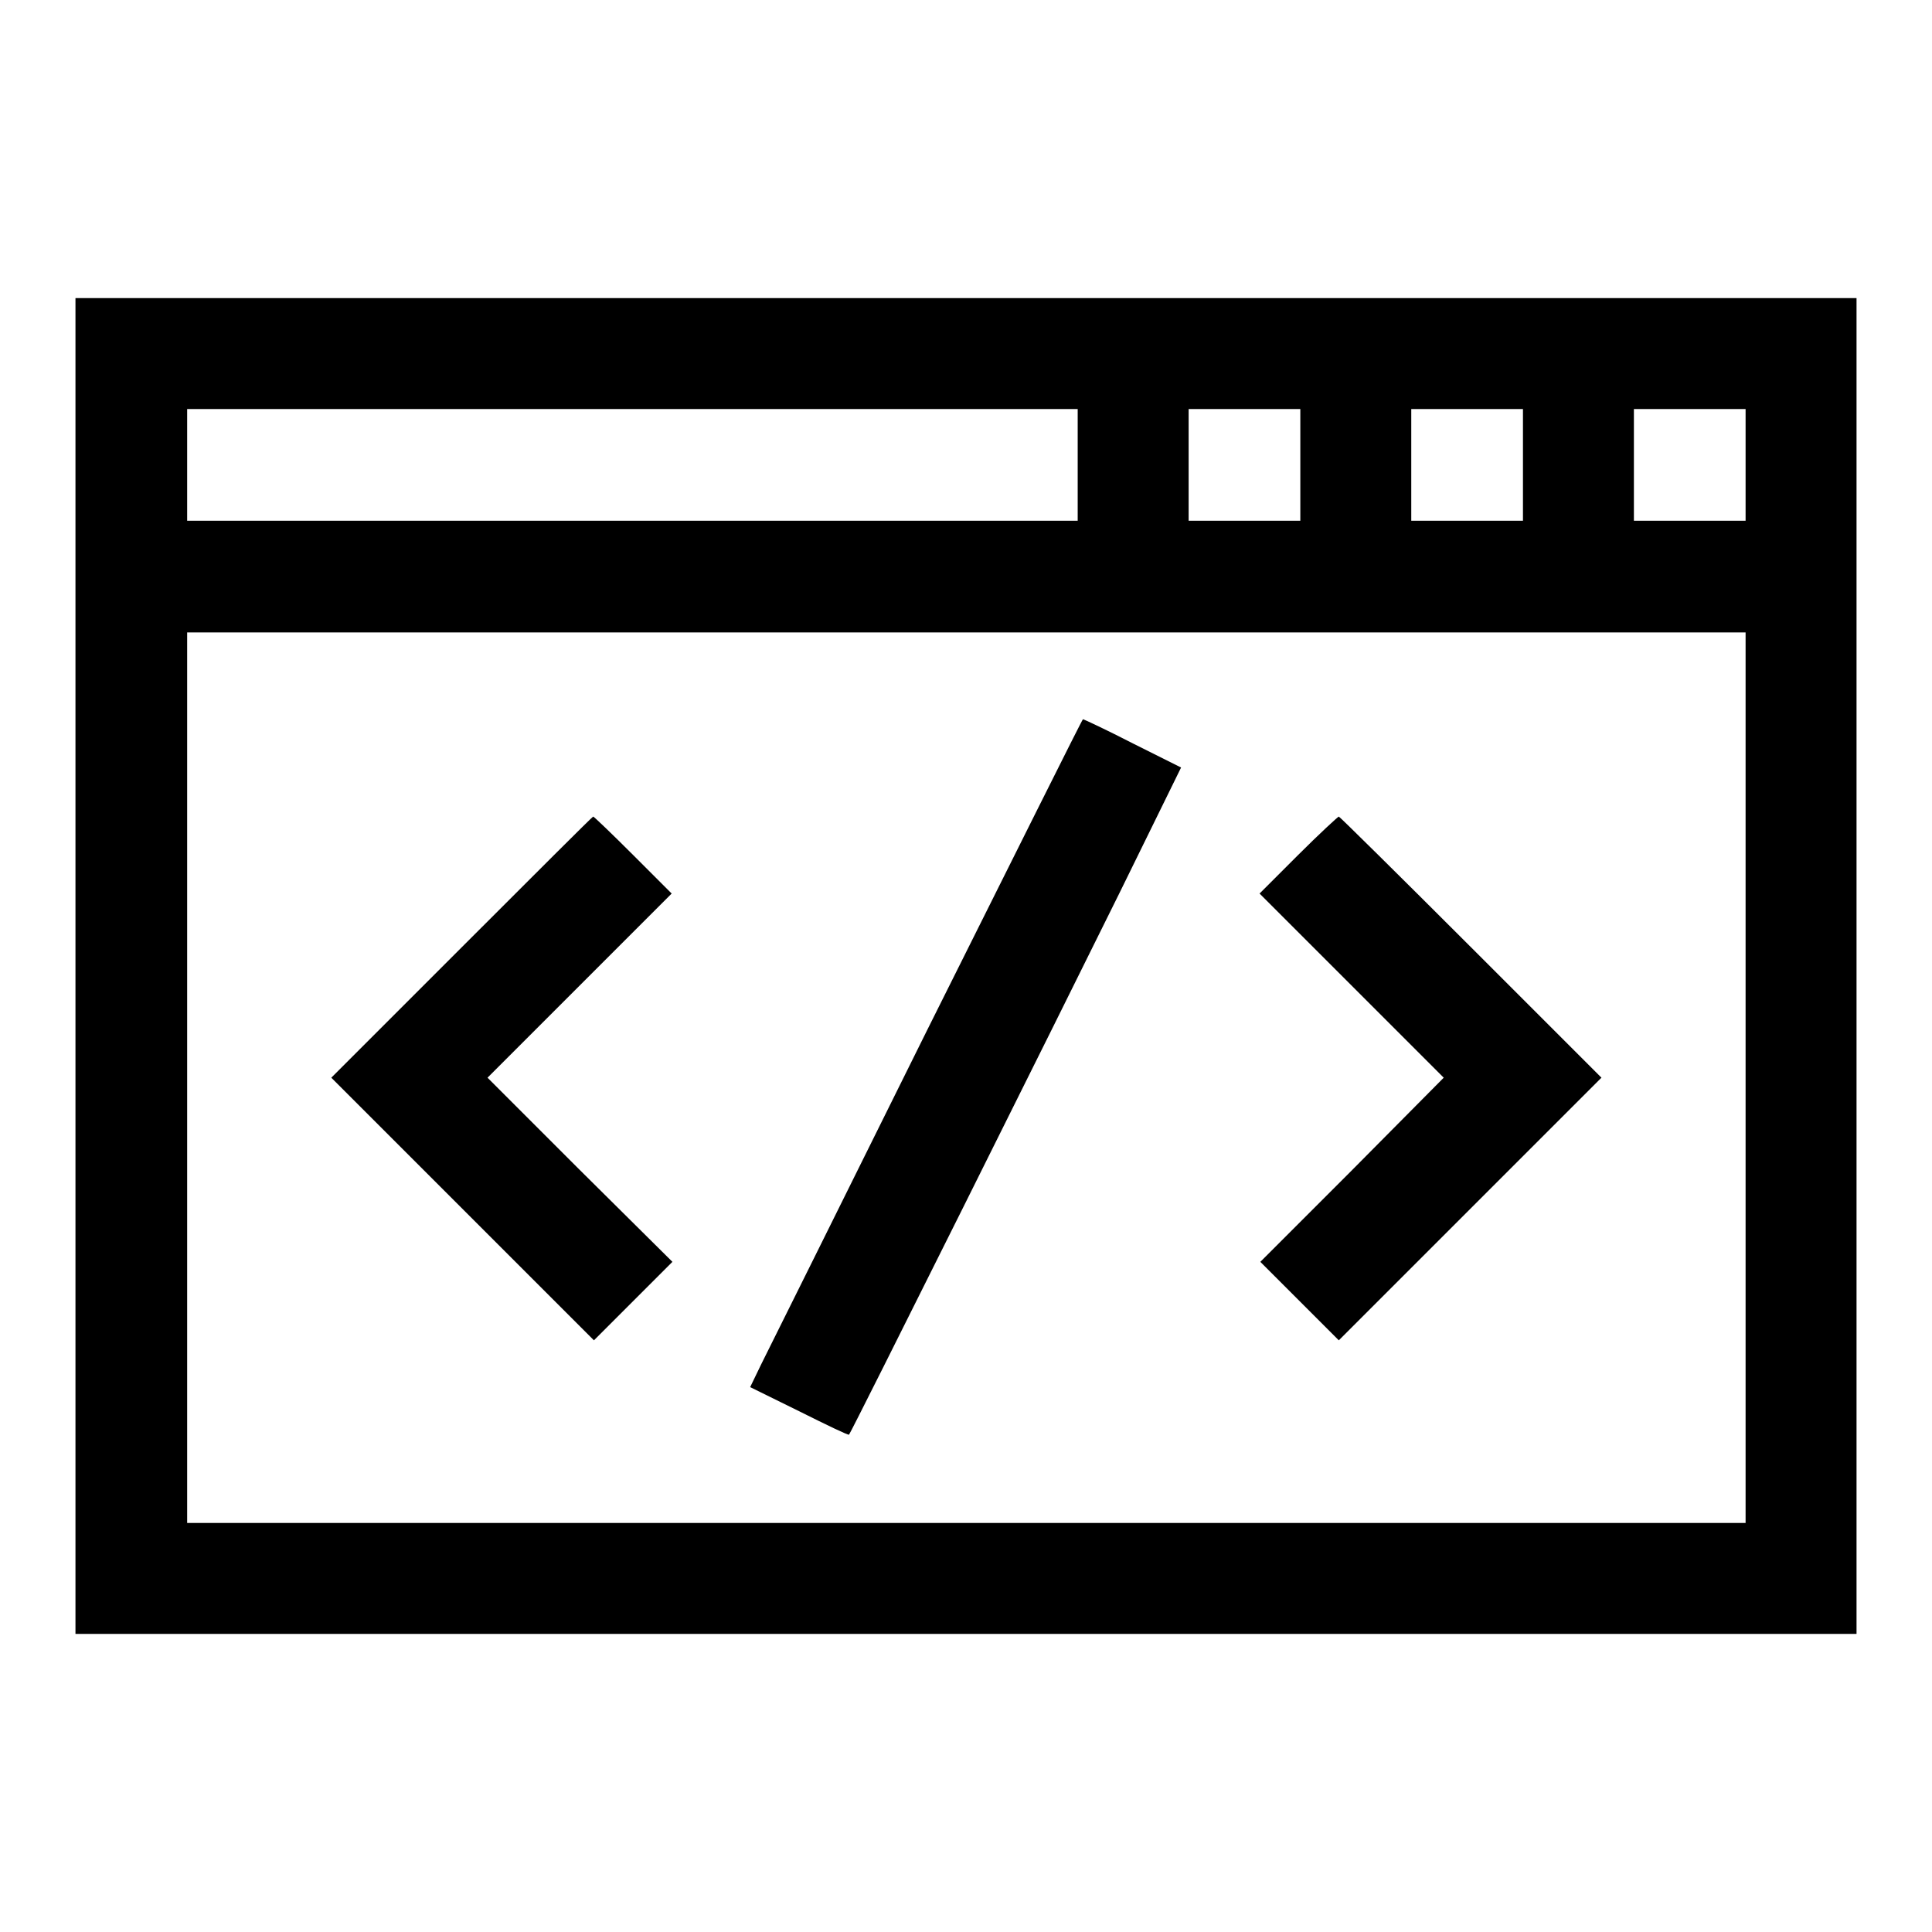 <?xml version="1.0" encoding="utf-8"?>
<!-- Svg Vector Icons : http://www.onlinewebfonts.com/icon -->
<!DOCTYPE svg PUBLIC "-//W3C//DTD SVG 1.1//EN" "http://www.w3.org/Graphics/SVG/1.1/DTD/svg11.dtd">
<svg version="1.1" xmlns="http://www.w3.org/2000/svg" xmlns:xlink="http://www.w3.org/1999/xlink" x="0px" y="0px" viewBox="0 0 256 256" enable-background="new 0 0 256 256" xml:space="preserve">
<g><g><g><path fill="#000000" d="M10,128v88.5h118h118V128V39.5H128H10V128z M142.8,61.6V69h-59h-59v-7.4v-7.4h59h59V61.6z M172.3,61.6V69h-7.4h-7.4v-7.4v-7.4h7.4h7.4L172.3,61.6L172.3,61.6z M201.8,61.6V69h-7.4H187v-7.4v-7.4h7.4h7.4V61.6z M231.3,61.6V69h-7.4h-7.4v-7.4v-7.4h7.4h7.4L231.3,61.6L231.3,61.6z M231.3,142.8v59H128H24.8v-59v-59H128h103.3V142.8z"/><path fill="#000000" d="M122.9,136.4c-11.2,22.6-21.1,42.5-22,44.3l-1.5,3.1l6.5,3.2c3.6,1.8,6.5,3.2,6.6,3.1c0.3-0.3,28-55.9,35.8-71.7l8.2-16.7l-6.4-3.2c-3.5-1.8-6.5-3.2-6.6-3.2C143.4,95.3,134.2,113.8,122.9,136.4z"/><path fill="#000000" d="M61.2,125.5l-17.3,17.3l17.4,17.4l17.4,17.4l5.2-5.2l5.2-5.2L76.8,155l-12.2-12.2l12.2-12.2l12.2-12.2l-5.1-5.1c-2.8-2.8-5.2-5.1-5.3-5.1S70.7,116,61.2,125.5z"/><path fill="#000000" d="M172,113.3l-5.1,5.1l12.2,12.2l12.2,12.2L179.2,155l-12.2,12.2l5.2,5.2l5.2,5.2l17.4-17.4l17.4-17.4l-17.3-17.3c-9.5-9.5-17.4-17.3-17.5-17.3S174.8,110.5,172,113.3z"/></g></g></g>
</svg>
